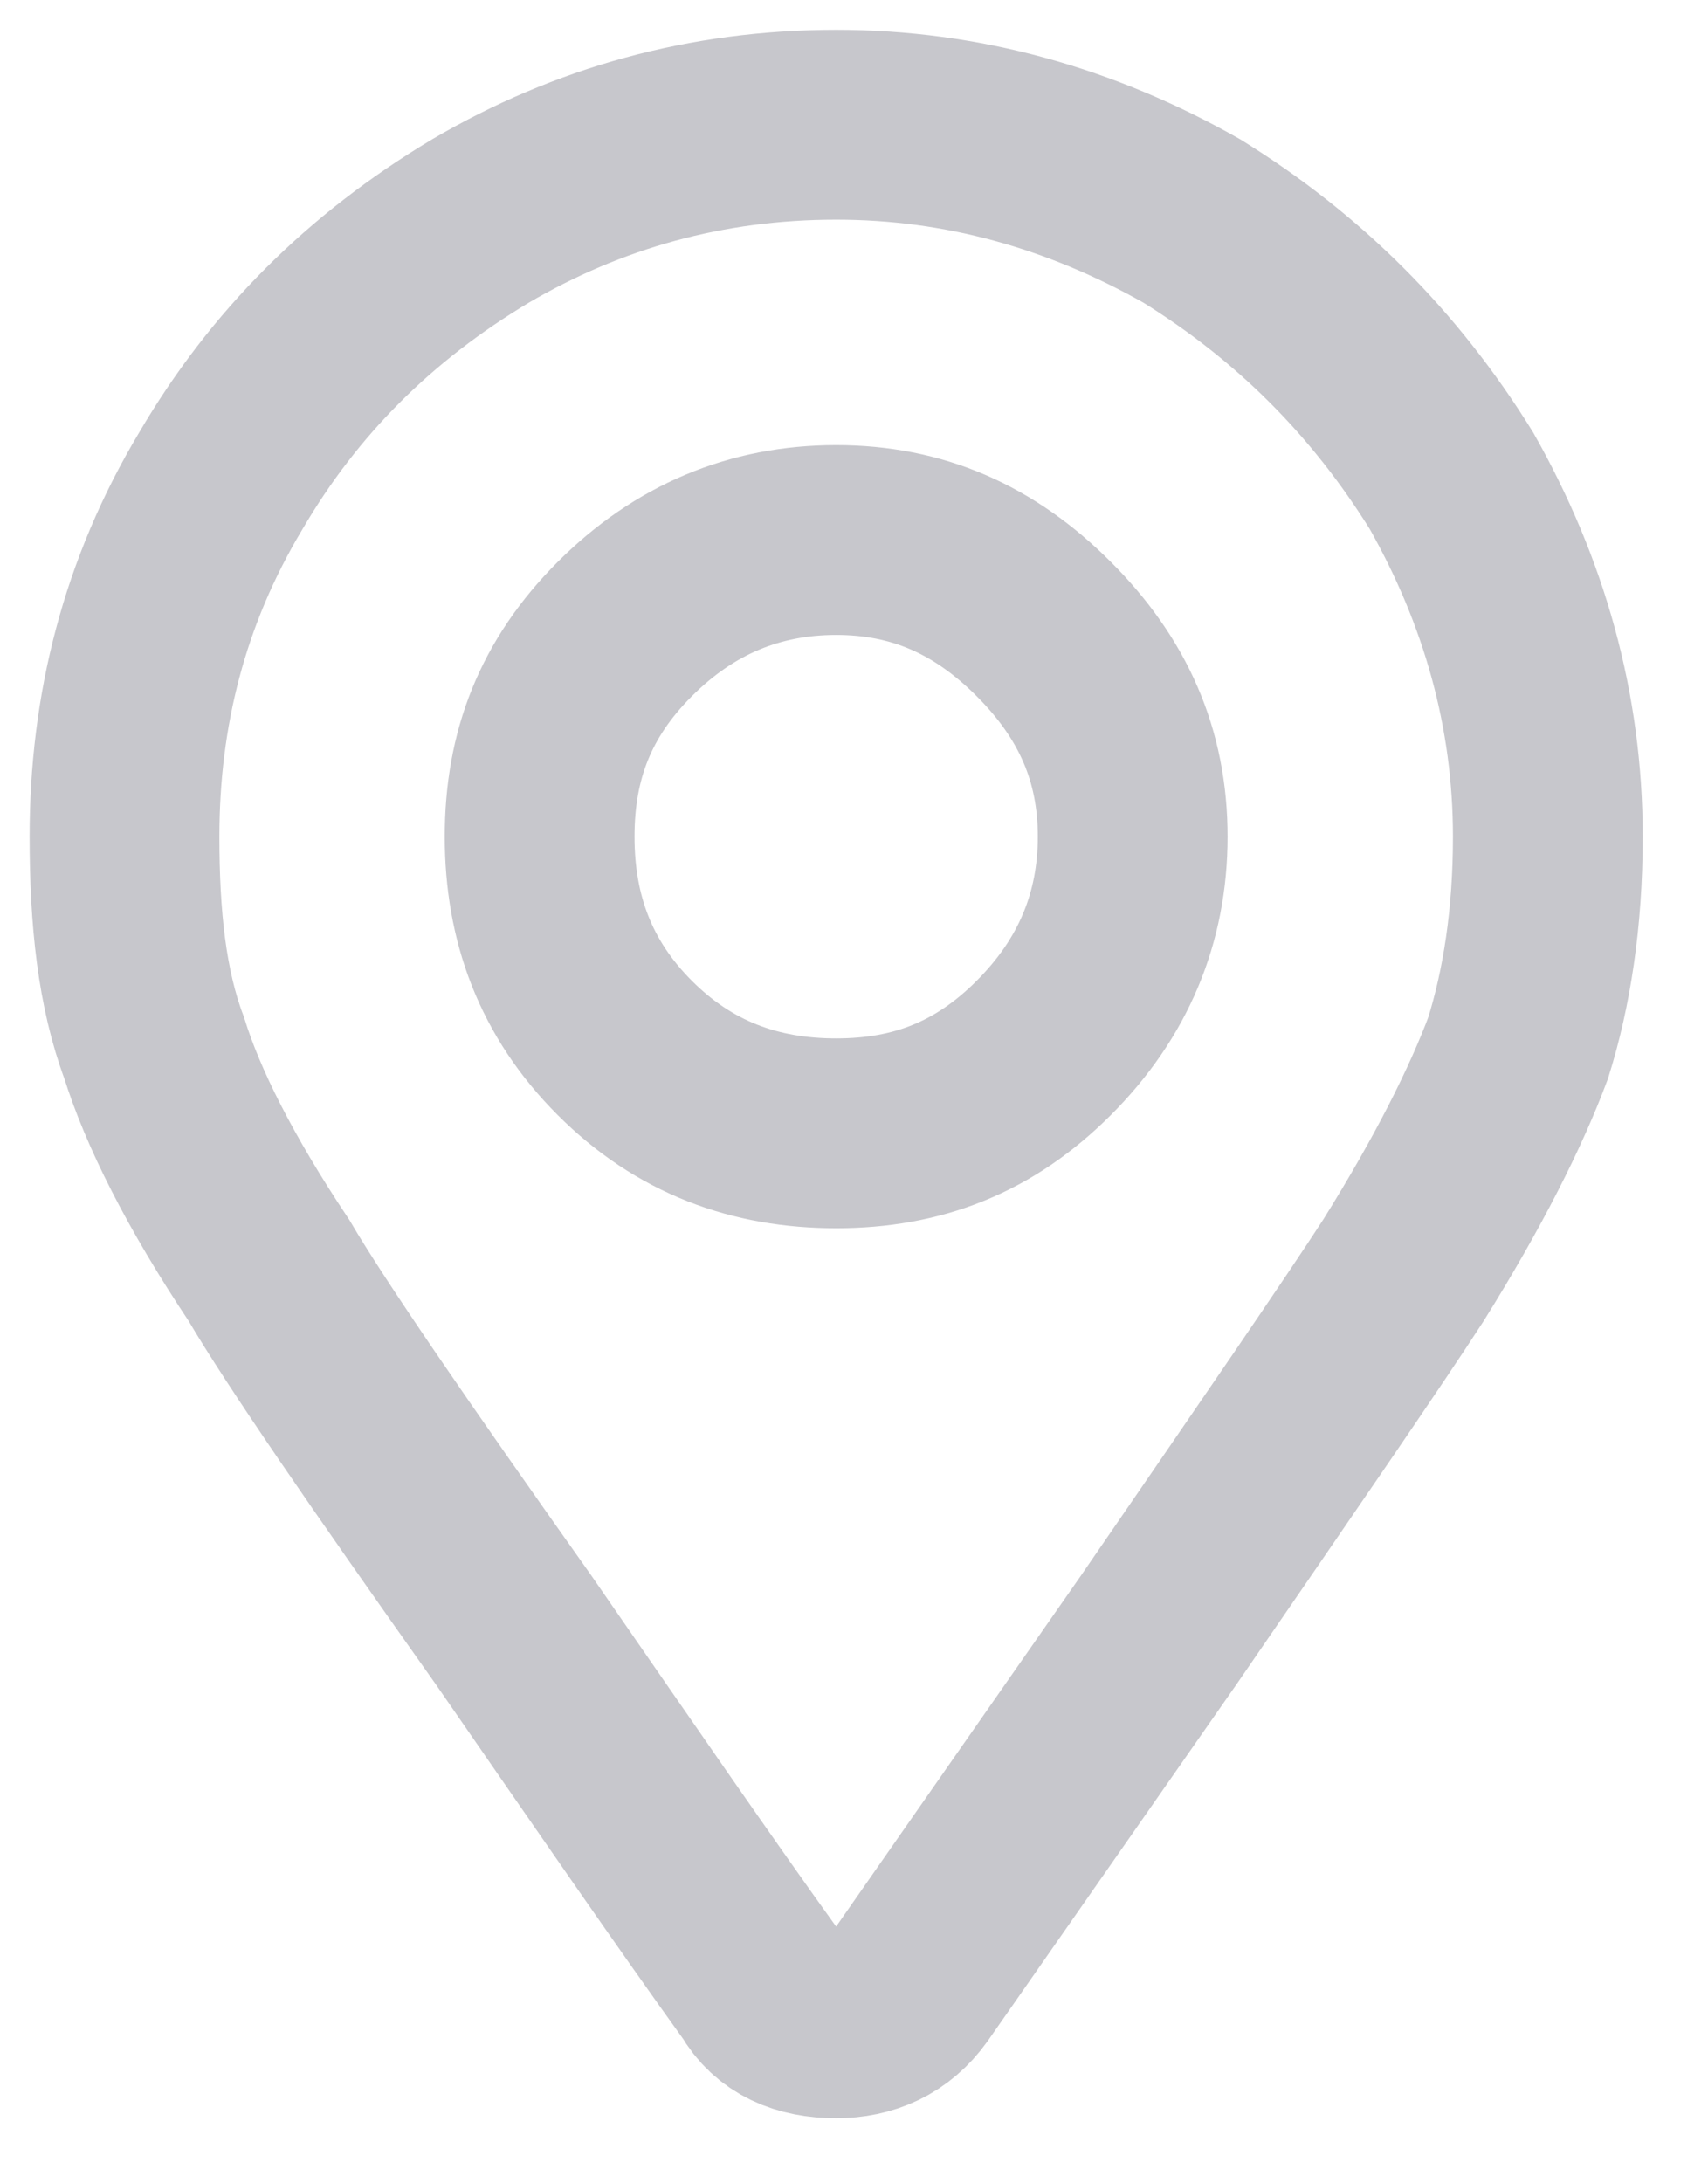 <svg width="18" height="23" viewBox="0 0 18 23" fill="none" xmlns="http://www.w3.org/2000/svg">
<path d="M8.031 20.923C8.187 21.197 8.46 21.314 8.812 21.314C9.125 21.314 9.398 21.197 9.593 20.923L12.21 17.173C13.499 15.298 14.359 14.048 14.789 13.384C15.374 12.447 15.765 11.665 15.999 11.04C16.195 10.415 16.312 9.673 16.312 8.814C16.312 7.486 15.96 6.236 15.296 5.064C14.593 3.931 13.695 3.032 12.562 2.329C11.39 1.665 10.14 1.314 8.812 1.314C7.445 1.314 6.195 1.665 5.062 2.329C3.89 3.032 2.992 3.931 2.328 5.064C1.625 6.236 1.312 7.486 1.312 8.814C1.312 9.673 1.39 10.415 1.625 11.04C1.82 11.665 2.21 12.447 2.835 13.384C3.226 14.048 4.085 15.298 5.414 17.173C6.468 18.697 7.328 19.947 8.031 20.923ZM8.812 11.939C7.953 11.939 7.21 11.665 6.585 11.04C5.96 10.415 5.687 9.673 5.687 8.814C5.687 7.954 5.96 7.251 6.585 6.626C7.21 6.001 7.953 5.689 8.812 5.689C9.671 5.689 10.374 6.001 10.999 6.626C11.624 7.251 11.937 7.954 11.937 8.814C11.937 9.673 11.624 10.415 10.999 11.04C10.374 11.665 9.671 11.939 8.812 11.939Z" stroke="#C7C7CC" stroke-width="2"/>
</svg>
